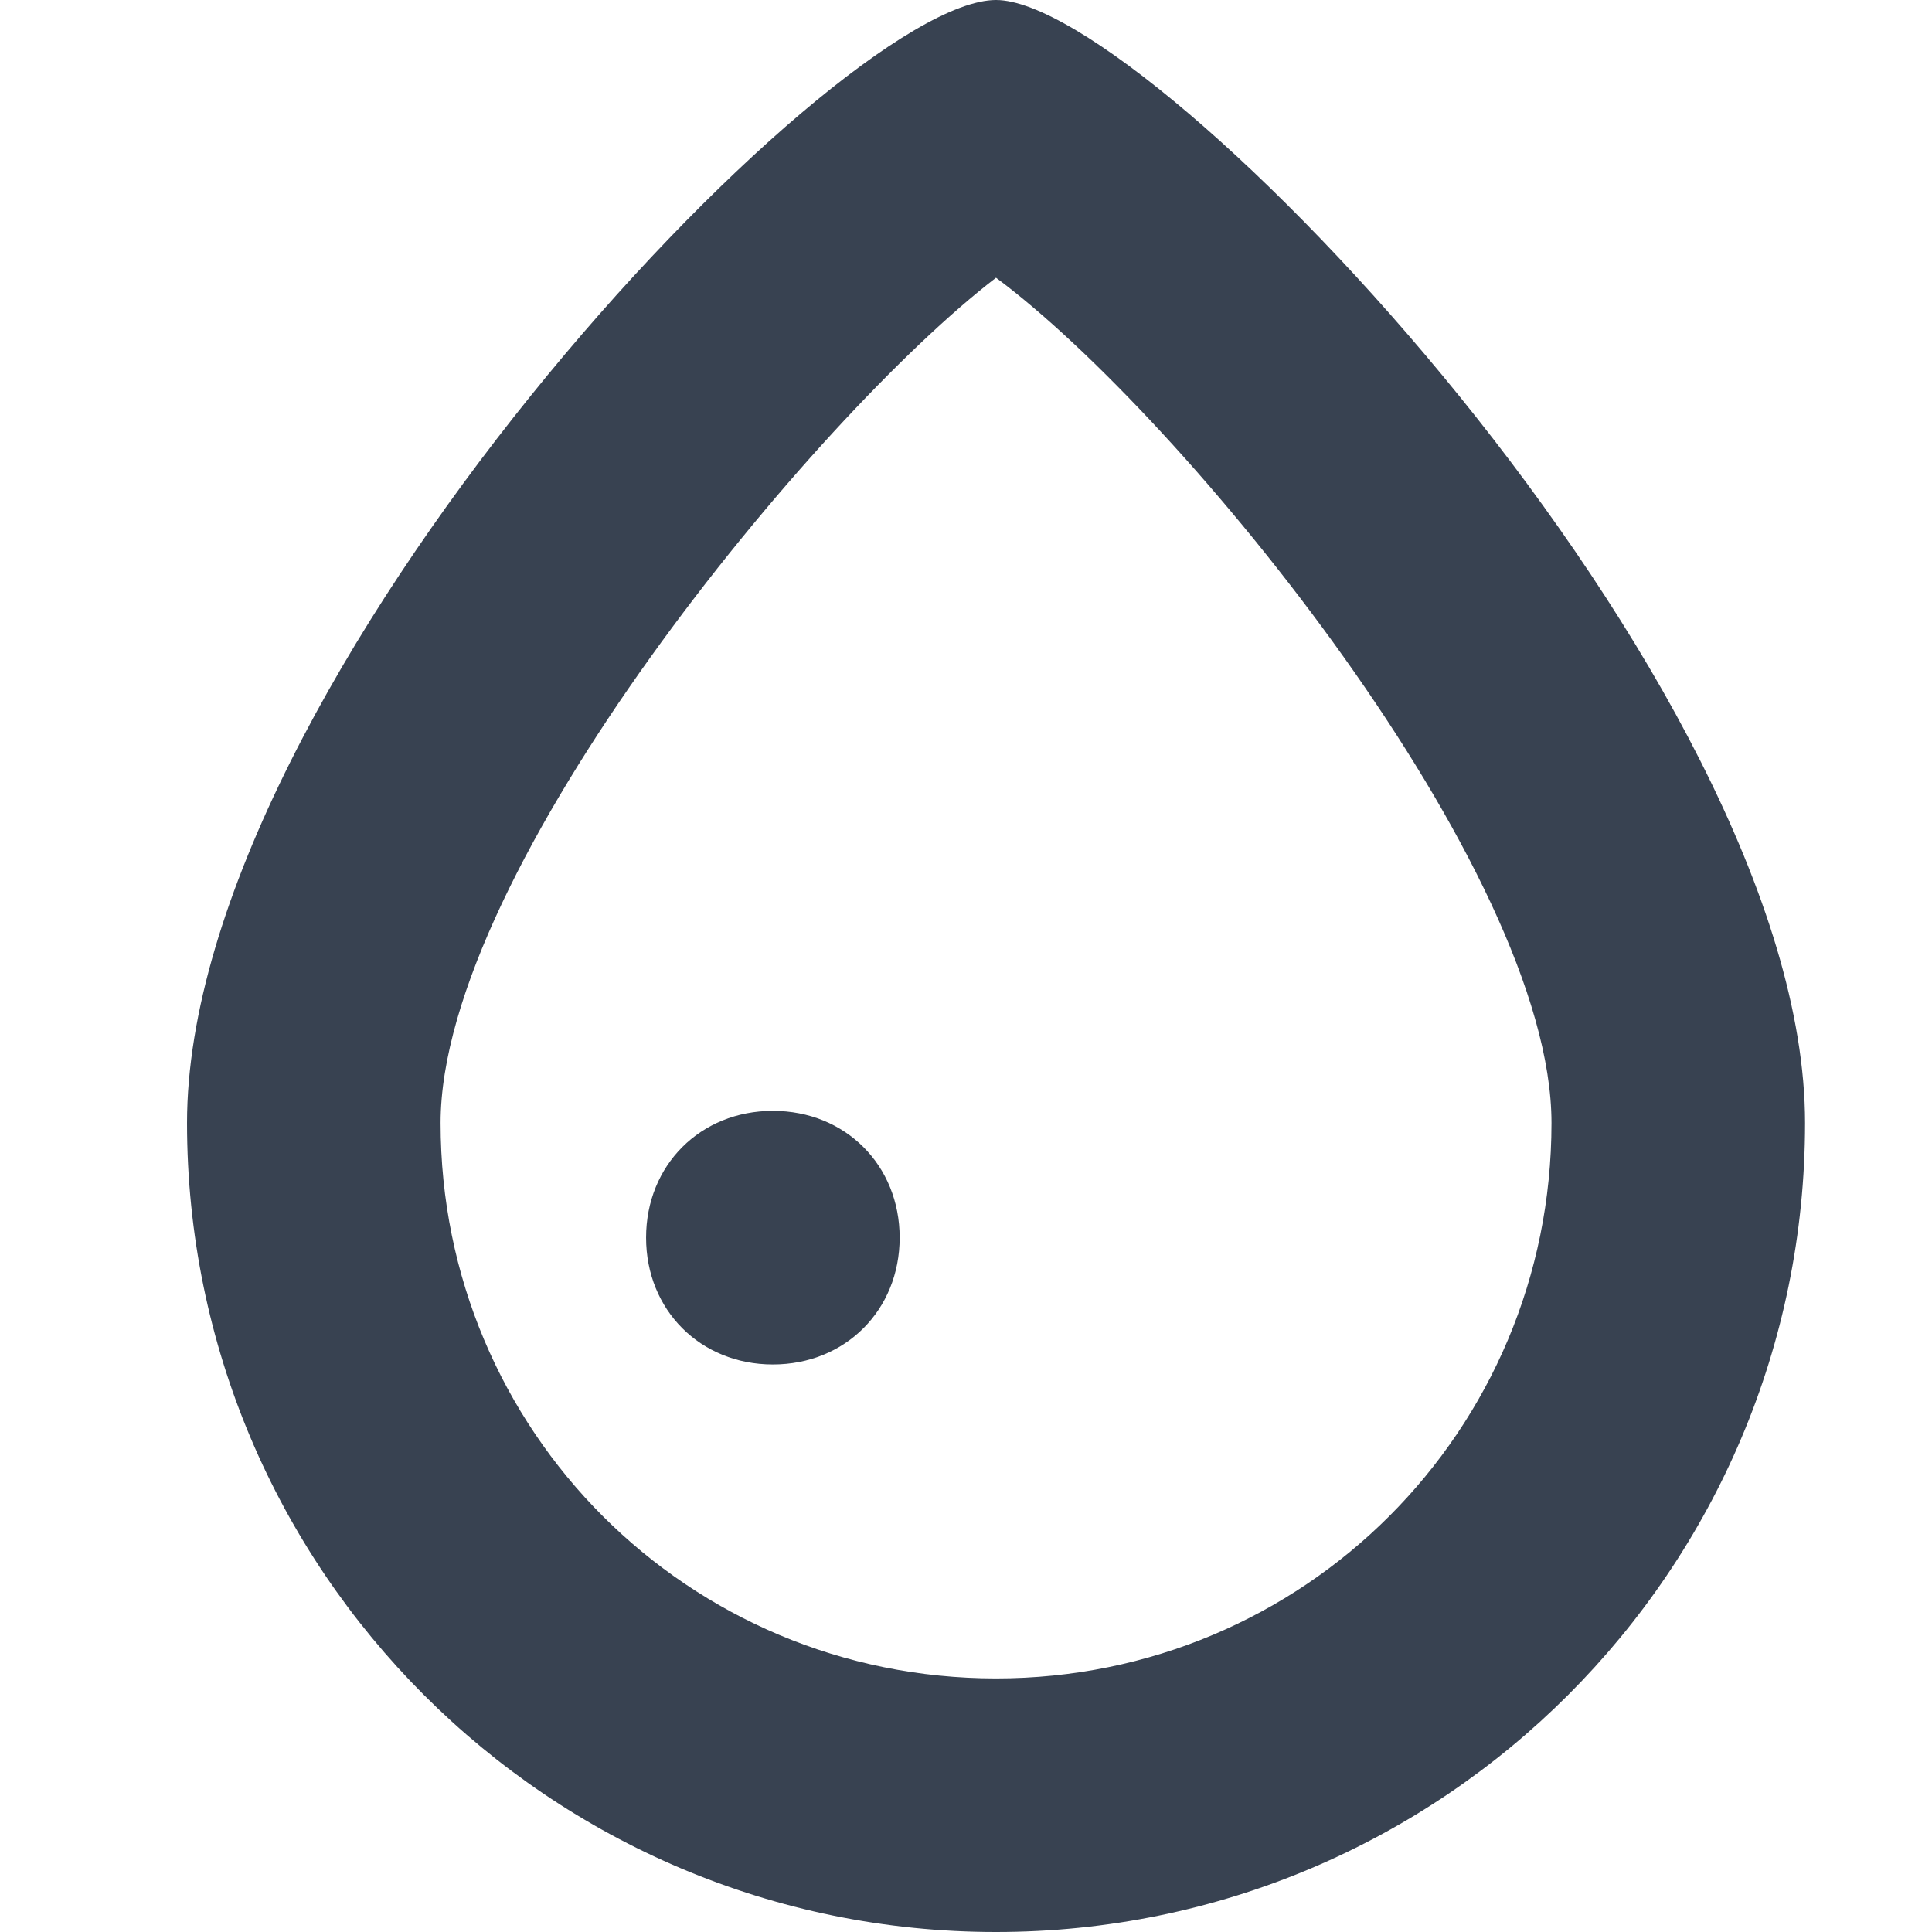 <svg width="41" height="41" viewBox="0 0 41 41" fill="none" xmlns="http://www.w3.org/2000/svg">
<path d="M21.137 5.894C25.109 8.841 32.925 18.45 32.925 23.831C32.925 30.366 27.672 35.619 21.137 35.619C14.603 35.619 9.35 30.366 9.35 23.831C9.35 18.45 17.294 8.841 21.137 5.894ZM21.137 0C17.678 0 3.969 14.478 3.969 23.831C3.969 33.312 11.656 41 21.137 41C30.619 41 38.306 33.312 38.306 23.831C38.306 14.478 24.469 0 21.137 0" fill="#384251"/>
<path d="M16.402 23.574C17.939 23.574 19.092 24.727 19.092 26.265C19.092 27.802 17.939 28.956 16.402 28.956C14.864 28.956 13.711 27.802 13.711 26.265C13.711 24.727 14.864 23.574 16.402 23.574Z" fill="#384251"/>
</svg>
